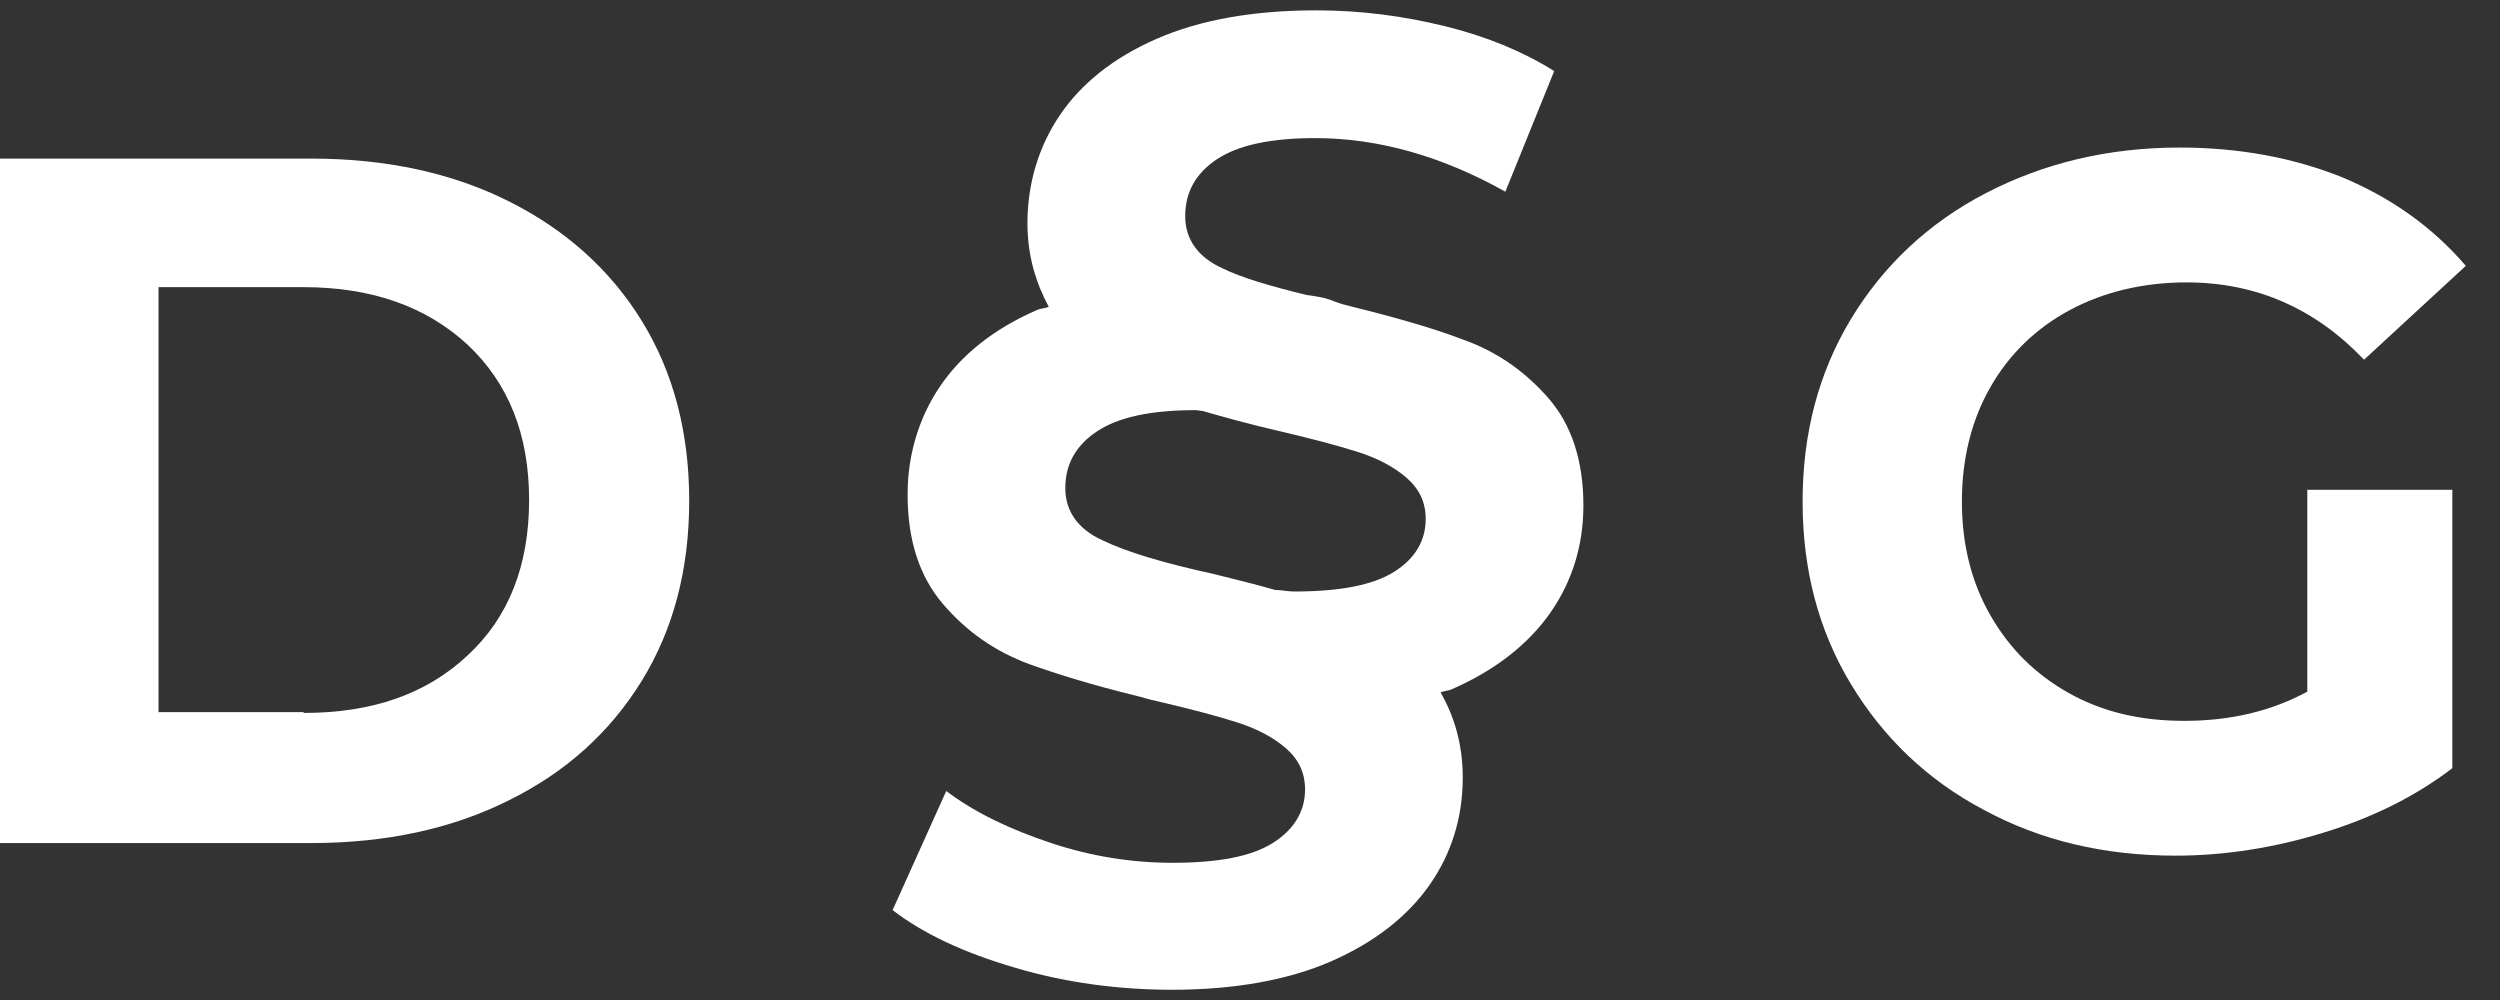 <?xml version="1.0" encoding="UTF-8"?> <svg xmlns="http://www.w3.org/2000/svg" width="50" height="20" viewBox="0 0 50 20" fill="none"><rect x="0" y="0" width="50" height="20" fill="#333333" stroke="none"/><path d="M0 3.172H6.23C7.712 3.172 9.037 3.456 10.172 4.024C11.308 4.591 12.207 5.396 12.838 6.421C13.468 7.446 13.784 8.644 13.784 10.017C13.784 11.389 13.468 12.587 12.838 13.612C12.207 14.637 11.324 15.442 10.172 16.009C9.037 16.577 7.712 16.861 6.23 16.861H0V3.172ZM6.072 14.259C7.444 14.259 8.532 13.88 9.352 13.108C10.172 12.351 10.582 11.31 10.582 10.001C10.582 8.692 10.172 7.667 9.352 6.894C8.532 6.137 7.444 5.743 6.072 5.743H3.17V14.243H6.072V14.259Z" fill="white"></path><path d="M30.958 7.951C30.485 7.414 29.917 7.02 29.239 6.784C28.624 6.547 27.82 6.326 26.873 6.09C26.747 6.058 26.621 5.995 26.495 5.963C26.369 5.932 26.243 5.916 26.132 5.9C25.423 5.727 24.823 5.553 24.445 5.364C23.956 5.143 23.704 4.781 23.704 4.323C23.704 3.85 23.909 3.472 24.334 3.188C24.76 2.904 25.407 2.762 26.306 2.762C27.567 2.762 28.845 3.125 30.107 3.834L31.084 1.421C30.453 1.027 29.728 0.727 28.892 0.522C28.056 0.317 27.205 0.207 26.322 0.207C25.076 0.207 24.003 0.396 23.136 0.775C22.268 1.153 21.622 1.674 21.196 2.305C20.77 2.935 20.549 3.677 20.549 4.465C20.549 5.128 20.723 5.664 20.975 6.137C20.896 6.168 20.817 6.168 20.739 6.2C19.871 6.579 19.225 7.099 18.799 7.73C18.373 8.361 18.152 9.102 18.152 9.89C18.152 10.805 18.389 11.531 18.862 12.083C19.335 12.635 19.903 13.029 20.581 13.281C21.149 13.486 21.874 13.707 22.71 13.912C22.852 13.944 22.978 13.991 23.136 14.022C23.814 14.18 24.35 14.322 24.744 14.448C25.139 14.574 25.47 14.748 25.722 14.969C25.975 15.19 26.101 15.458 26.101 15.789C26.101 16.23 25.88 16.593 25.454 16.861C25.028 17.129 24.366 17.256 23.451 17.256C22.647 17.256 21.827 17.129 21.023 16.861C20.218 16.593 19.509 16.262 18.925 15.82L17.852 18.202C18.468 18.675 19.272 19.053 20.297 19.353C21.306 19.653 22.363 19.795 23.436 19.795C24.681 19.795 25.754 19.605 26.621 19.227C27.489 18.848 28.151 18.328 28.593 17.697C29.034 17.066 29.255 16.341 29.255 15.552C29.255 14.874 29.081 14.322 28.813 13.849C28.877 13.817 28.971 13.817 29.034 13.786C29.902 13.407 30.564 12.887 31.006 12.256C31.447 11.625 31.668 10.9 31.668 10.111C31.668 9.212 31.431 8.487 30.958 7.951ZM27.883 11.436C27.457 11.704 26.795 11.83 25.88 11.83C25.754 11.83 25.628 11.799 25.502 11.799C25.123 11.688 24.729 11.594 24.287 11.483C23.278 11.262 22.537 11.042 22.048 10.805C21.559 10.584 21.306 10.222 21.306 9.764C21.306 9.291 21.511 8.913 21.937 8.629C22.363 8.345 23.01 8.203 23.909 8.203C23.956 8.203 24.003 8.219 24.05 8.219C24.492 8.345 24.997 8.487 25.549 8.613C26.227 8.771 26.763 8.913 27.157 9.039C27.552 9.165 27.883 9.338 28.135 9.559C28.388 9.78 28.514 10.048 28.514 10.379C28.514 10.805 28.309 11.168 27.883 11.436Z" fill="white"></path><path d="M46.146 9.796H49.047V15.363C48.306 15.931 47.439 16.357 46.461 16.656C45.483 16.956 44.49 17.113 43.512 17.113C42.093 17.113 40.815 16.814 39.68 16.199C38.544 15.6 37.661 14.748 37.014 13.675C36.368 12.603 36.052 11.389 36.052 10.032C36.052 8.676 36.368 7.462 37.014 6.389C37.661 5.317 38.56 4.465 39.711 3.866C40.862 3.267 42.156 2.951 43.591 2.951C44.789 2.951 45.878 3.156 46.855 3.55C47.833 3.961 48.653 4.544 49.316 5.317L47.281 7.194C46.303 6.168 45.121 5.648 43.733 5.648C42.865 5.648 42.077 5.837 41.399 6.2C40.721 6.563 40.184 7.083 39.806 7.746C39.427 8.408 39.238 9.181 39.238 10.032C39.238 10.884 39.427 11.641 39.806 12.303C40.184 12.966 40.705 13.486 41.383 13.865C42.061 14.243 42.818 14.417 43.685 14.417C44.6 14.417 45.42 14.227 46.146 13.833V9.796Z" fill="white"></path></svg> 